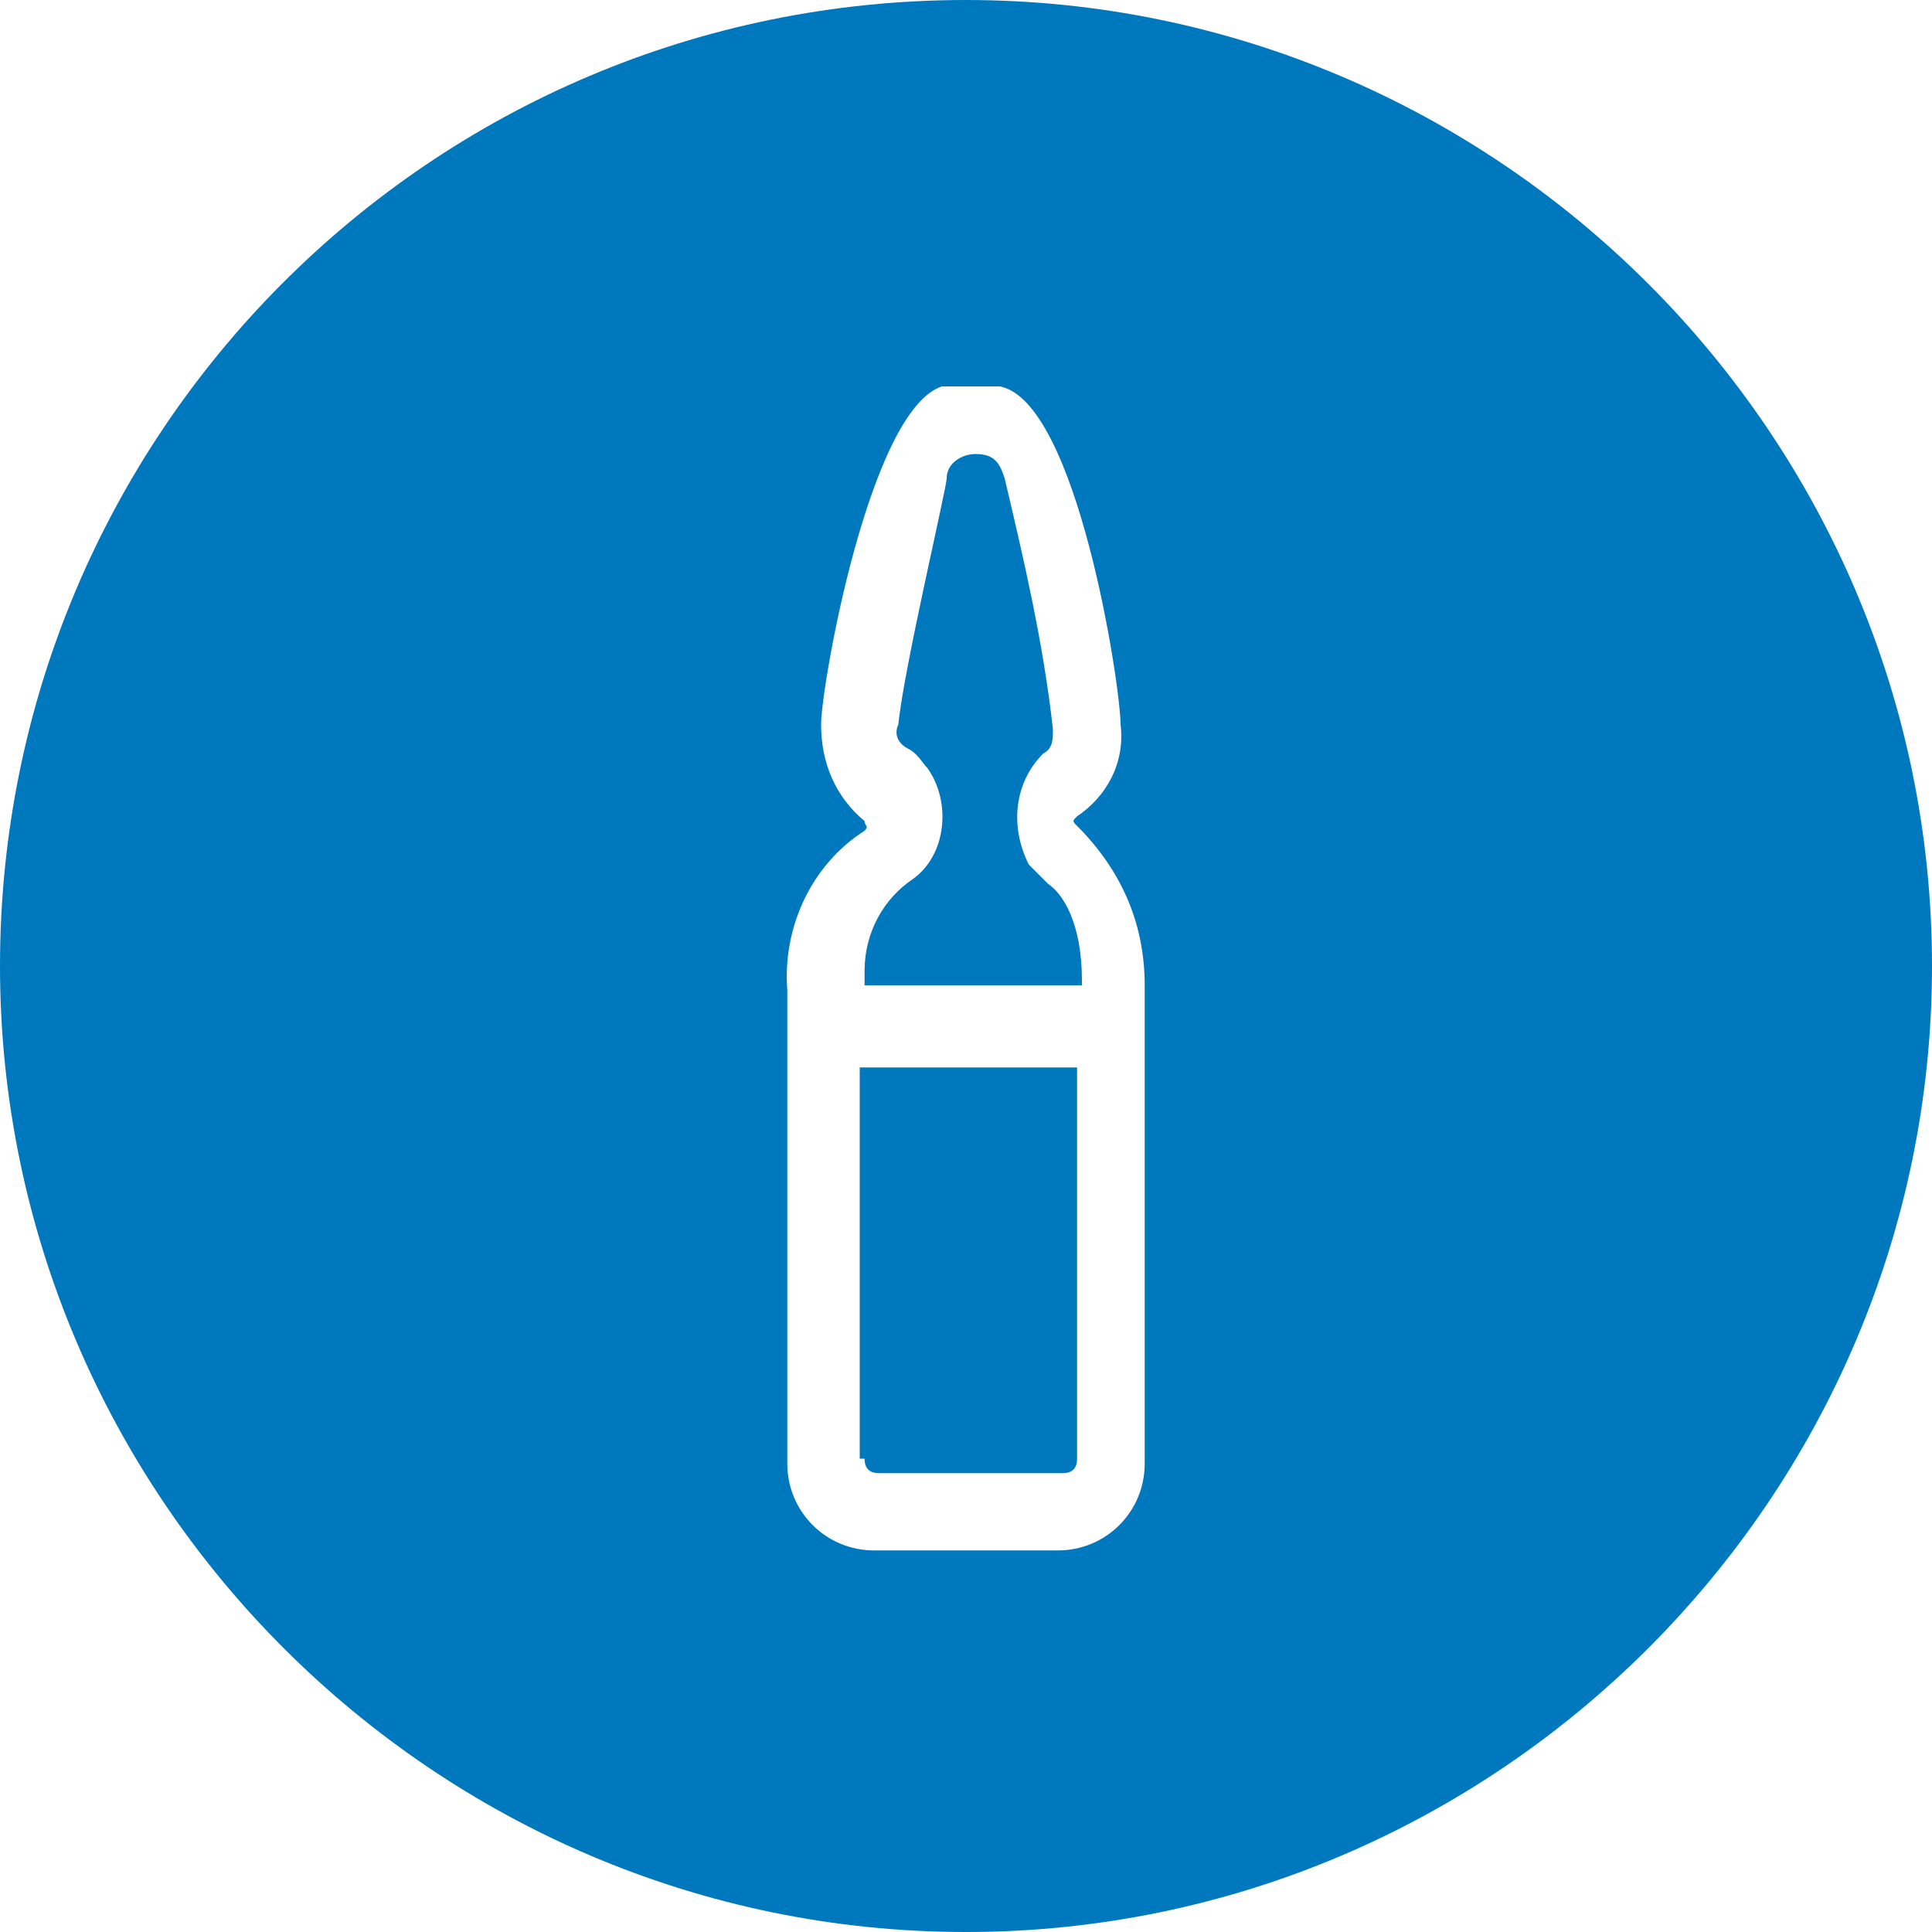 <?xml version="1.0" encoding="utf-8"?>
<!-- Generator: Adobe Illustrator 26.0.3, SVG Export Plug-In . SVG Version: 6.00 Build 0)  -->
<svg version="1.1" id="abba7af7-e42c-44f6-ade1-1c85cc965bfa"
	 xmlns="http://www.w3.org/2000/svg" xmlns:xlink="http://www.w3.org/1999/xlink" x="0px" y="0px" viewBox="0 0 40 40"
	 style="enable-background:new 0 0 40 40;" xml:space="preserve">
<style type="text/css">
	.st0{fill:#0078BD;}
</style>
<g>
	<path class="st0" d="M20,0C8.9,0,0,9,0,20c0,11,9,20,20,20s20-9,20-20C40,9,31,0,20,0z M23.7,30.3c0,1-0.8,1.8-1.8,1.8h-3.8
		c-1,0-1.8-0.8-1.8-1.8v-9.8c-0.1-1.3,0.5-2.6,1.6-3.3c0,0,0,0,0,0c0.1-0.1,0-0.1,0-0.2c-0.6-0.5-0.9-1.2-0.9-2c0-0.8,1-6.5,2.5-7
		C19.9,8,20.3,8,20.7,8c1.6,0.3,2.5,6.2,2.5,7c0.1,0.8-0.3,1.5-0.9,1.9c-0.1,0.1-0.1,0.1,0,0.2c0.9,0.9,1.4,2,1.4,3.3V30.3z"/>
	<path class="st0" d="M21.7,18.3l-0.4-0.4c-0.4-0.8-0.3-1.7,0.3-2.3c0.2-0.1,0.2-0.3,0.2-0.5c-0.2-1.8-0.6-3.5-1-5.2
		c-0.1-0.3-0.2-0.5-0.6-0.5c-0.3,0-0.6,0.2-0.6,0.5c0,0.2-0.9,4-1,5.1c-0.1,0.2,0,0.4,0.2,0.5c0.2,0.1,0.3,0.3,0.4,0.4
		c0.5,0.7,0.4,1.8-0.3,2.3c-0.6,0.4-1,1.1-1,1.9v0.3h4.5v-0.1C22.4,19.1,22,18.5,21.7,18.3z"/>
	<path class="st0" d="M17.9,30.2c0,0.2,0.1,0.3,0.3,0.3H22c0.2,0,0.3-0.1,0.3-0.3v-8.1h-4.5V30.2z"/>
</g>
</svg>
